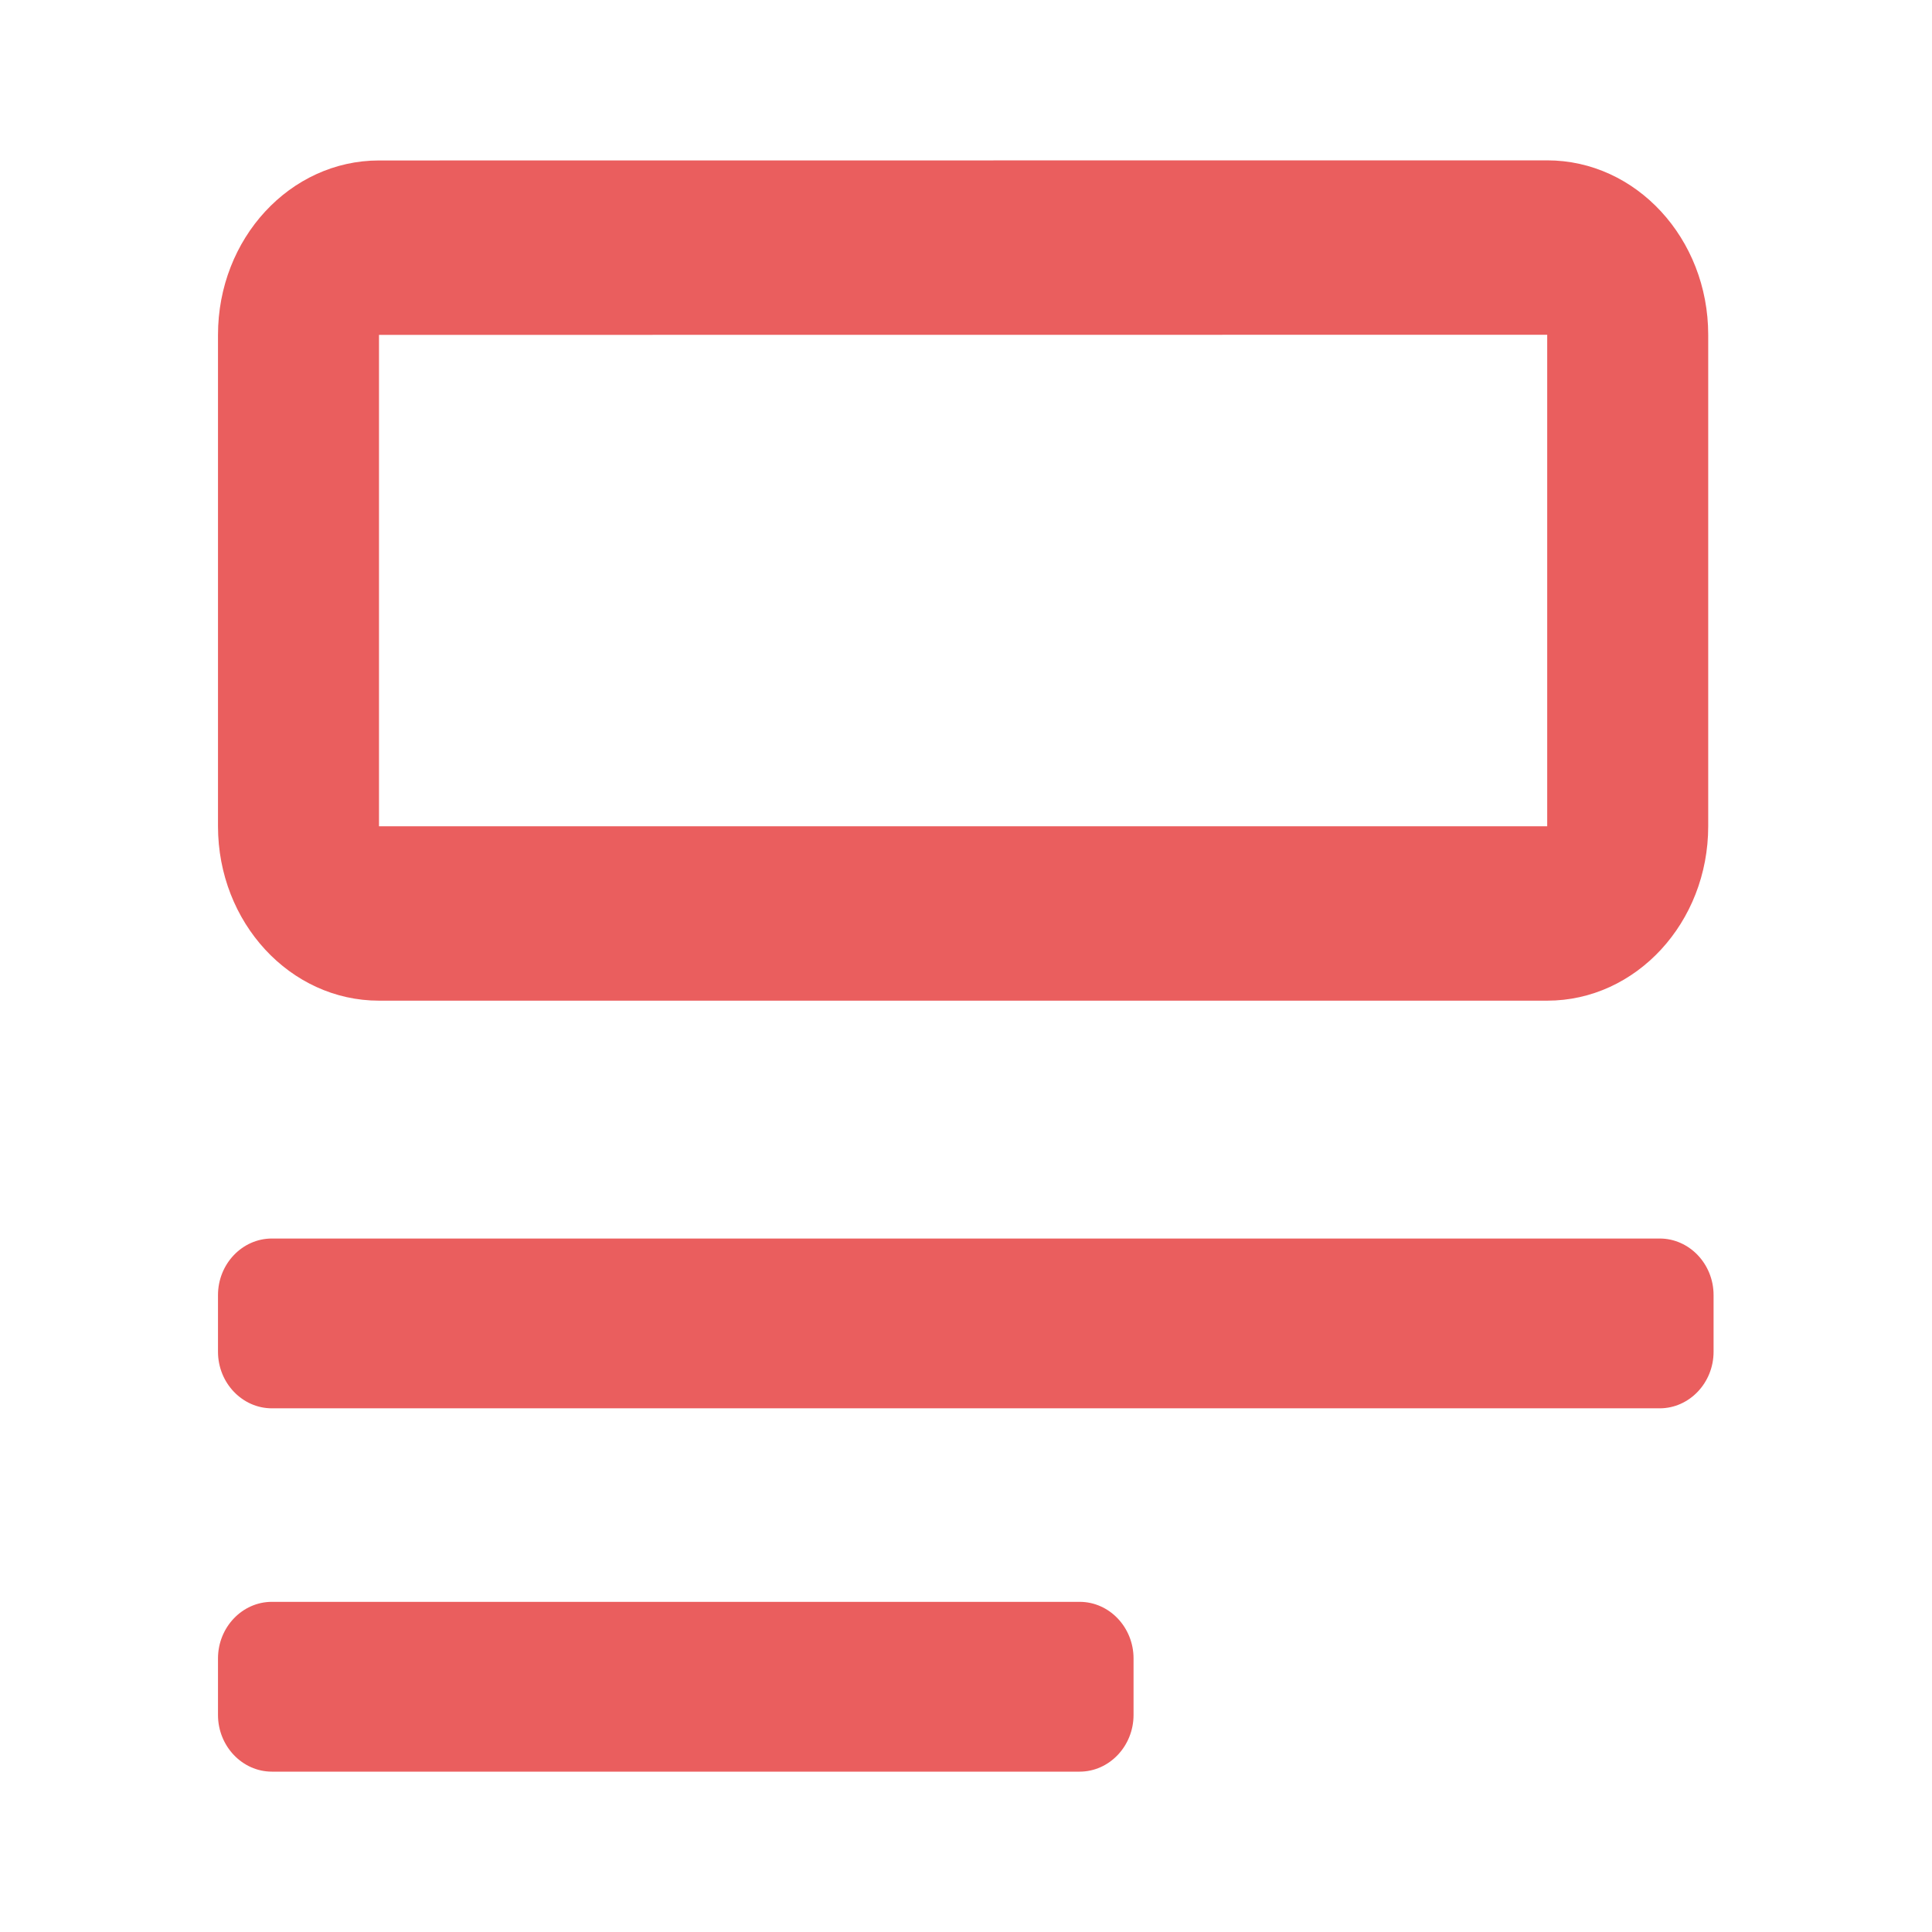 <svg width="18" height="18" viewBox="0 0 18 18" fill="none" xmlns="http://www.w3.org/2000/svg">
<path fill-rule="evenodd" clip-rule="evenodd" d="M2.031 3.12C2.031 2.222 2.703 1.495 3.531 1.495L14.415 1.494C15.243 1.494 15.915 2.222 15.915 3.119L15.915 7.698C15.915 8.595 15.243 9.323 14.415 9.323L3.531 9.323C2.703 9.323 2.031 8.595 2.031 7.698L2.031 3.12ZM14.415 3.119L3.531 3.12V7.698L14.415 7.698L14.415 3.119Z" fill="#EA5E5E"/>
<path d="M15.463 11.539H2.533C2.257 11.539 2.031 11.776 2.031 12.066V12.594C2.031 12.884 2.257 13.121 2.533 13.121H15.463C15.739 13.121 15.965 12.884 15.965 12.594V12.066C15.965 11.776 15.739 11.539 15.463 11.539ZM10.059 14.924H2.533C2.257 14.924 2.031 15.161 2.031 15.451V15.978C2.031 16.268 2.257 16.506 2.533 16.506H10.059C10.335 16.506 10.561 16.268 10.561 15.978V15.451C10.561 15.161 10.335 14.924 10.059 14.924Z" fill="#EA5E5E"/>
</svg>
